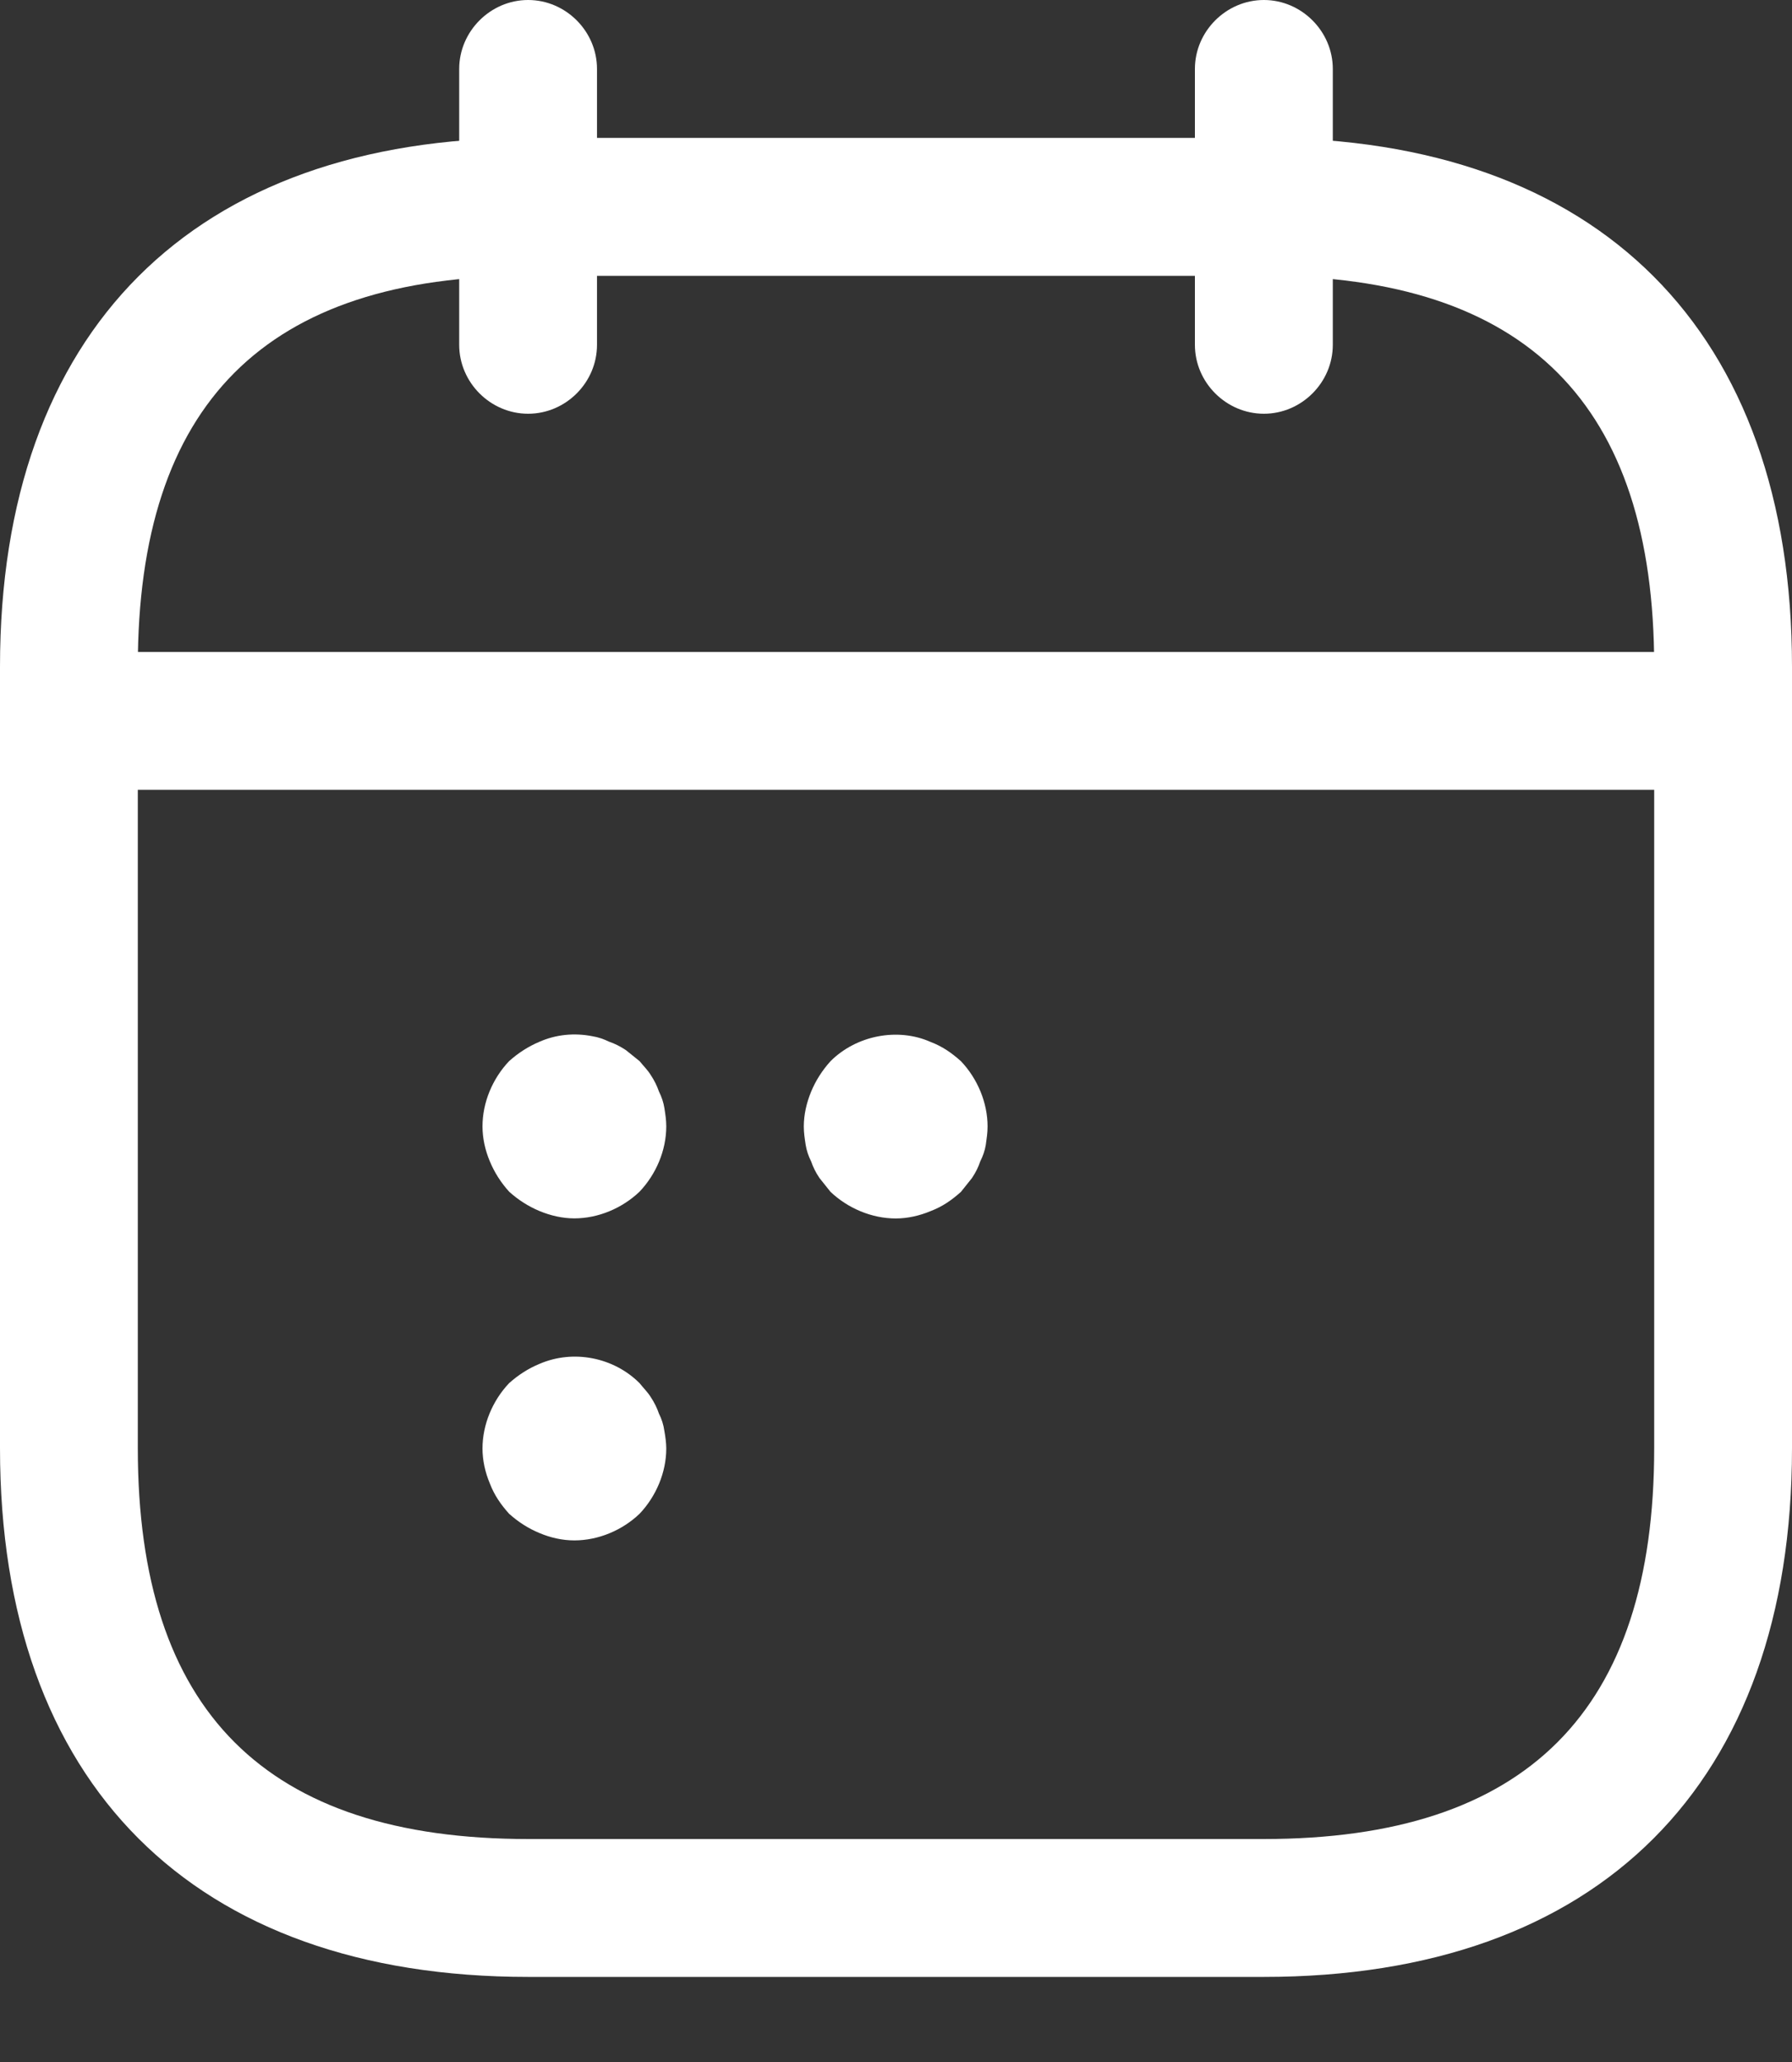 <?xml version="1.0" encoding="UTF-8"?> <svg xmlns="http://www.w3.org/2000/svg" width="20" height="23" viewBox="0 0 20 23" fill="none"><rect x="0" y="0" width="20" height="23" fill="#333333" stroke="none"/><path d="M5.894 4.615C5.474 4.615 5.125 4.267 5.125 3.846V0.769C5.125 0.349 5.474 0 5.894 0C6.315 0 6.663 0.349 6.663 0.769V3.846C6.663 4.267 6.315 4.615 5.894 4.615Z" fill="white"></path><path d="M14.106 4.615C13.685 4.615 13.336 4.267 13.336 3.846V0.769C13.336 0.349 13.685 0 14.106 0C14.526 0 14.875 0.349 14.875 0.769V3.846C14.875 4.267 14.526 4.615 14.106 4.615Z" fill="white"></path><path d="M18.715 8.81H1.279C0.858 8.81 0.51 8.461 0.51 8.041C0.51 7.62 0.858 7.272 1.279 7.272H18.715C19.135 7.272 19.484 7.62 19.484 8.041C19.484 8.461 19.135 8.81 18.715 8.81Z" fill="white"></path><path d="M14.103 22.051H5.897C2.154 22.051 0 19.897 0 16.154V7.436C0 3.692 2.154 1.538 5.897 1.538H14.103C17.846 1.538 20 3.692 20 7.436V16.154C20 19.897 17.846 22.051 14.103 22.051ZM5.897 3.077C2.964 3.077 1.538 4.503 1.538 7.436V16.154C1.538 19.087 2.964 20.513 5.897 20.513H14.103C17.036 20.513 18.462 19.087 18.462 16.154V7.436C18.462 4.503 17.036 3.077 14.103 3.077H5.897Z" fill="white"></path><path d="M6.41 13.59C6.277 13.59 6.144 13.559 6.021 13.508C5.897 13.456 5.785 13.385 5.682 13.292C5.59 13.19 5.518 13.077 5.467 12.954C5.415 12.831 5.385 12.697 5.385 12.564C5.385 12.297 5.497 12.031 5.682 11.836C5.785 11.744 5.897 11.672 6.021 11.62C6.205 11.539 6.41 11.518 6.615 11.559C6.677 11.569 6.738 11.59 6.8 11.62C6.862 11.641 6.923 11.672 6.985 11.713C7.036 11.754 7.087 11.795 7.138 11.836C7.179 11.887 7.231 11.938 7.262 11.99C7.303 12.051 7.333 12.113 7.354 12.174C7.385 12.236 7.405 12.297 7.415 12.359C7.426 12.431 7.436 12.492 7.436 12.564C7.436 12.831 7.323 13.097 7.138 13.292C6.944 13.477 6.677 13.59 6.41 13.59Z" fill="white"></path><path d="M9.997 13.591C9.73 13.591 9.463 13.478 9.269 13.294C9.228 13.242 9.187 13.191 9.146 13.14C9.104 13.078 9.074 13.017 9.053 12.955C9.022 12.894 9.002 12.832 8.992 12.771C8.981 12.699 8.971 12.637 8.971 12.565C8.971 12.432 9.002 12.299 9.053 12.176C9.104 12.053 9.176 11.94 9.269 11.837C9.556 11.55 10.017 11.458 10.386 11.622C10.52 11.673 10.622 11.745 10.725 11.837C10.91 12.032 11.022 12.299 11.022 12.565C11.022 12.637 11.012 12.699 11.002 12.771C10.992 12.832 10.971 12.894 10.94 12.955C10.92 13.017 10.889 13.078 10.848 13.14C10.807 13.191 10.766 13.242 10.725 13.294C10.622 13.386 10.52 13.458 10.386 13.509C10.264 13.56 10.13 13.591 9.997 13.591Z" fill="white"></path><path d="M6.41 17.182C6.277 17.182 6.144 17.152 6.021 17.1C5.897 17.049 5.785 16.977 5.682 16.885C5.59 16.782 5.518 16.68 5.467 16.547C5.415 16.423 5.385 16.29 5.385 16.157C5.385 15.89 5.497 15.623 5.682 15.428C5.785 15.336 5.897 15.264 6.021 15.213C6.4 15.049 6.851 15.141 7.138 15.428C7.179 15.48 7.231 15.531 7.262 15.582C7.303 15.644 7.333 15.705 7.354 15.767C7.385 15.829 7.405 15.89 7.415 15.962C7.426 16.023 7.436 16.095 7.436 16.157C7.436 16.423 7.323 16.69 7.138 16.885C6.944 17.07 6.677 17.182 6.41 17.182Z" fill="white"></path></svg> 